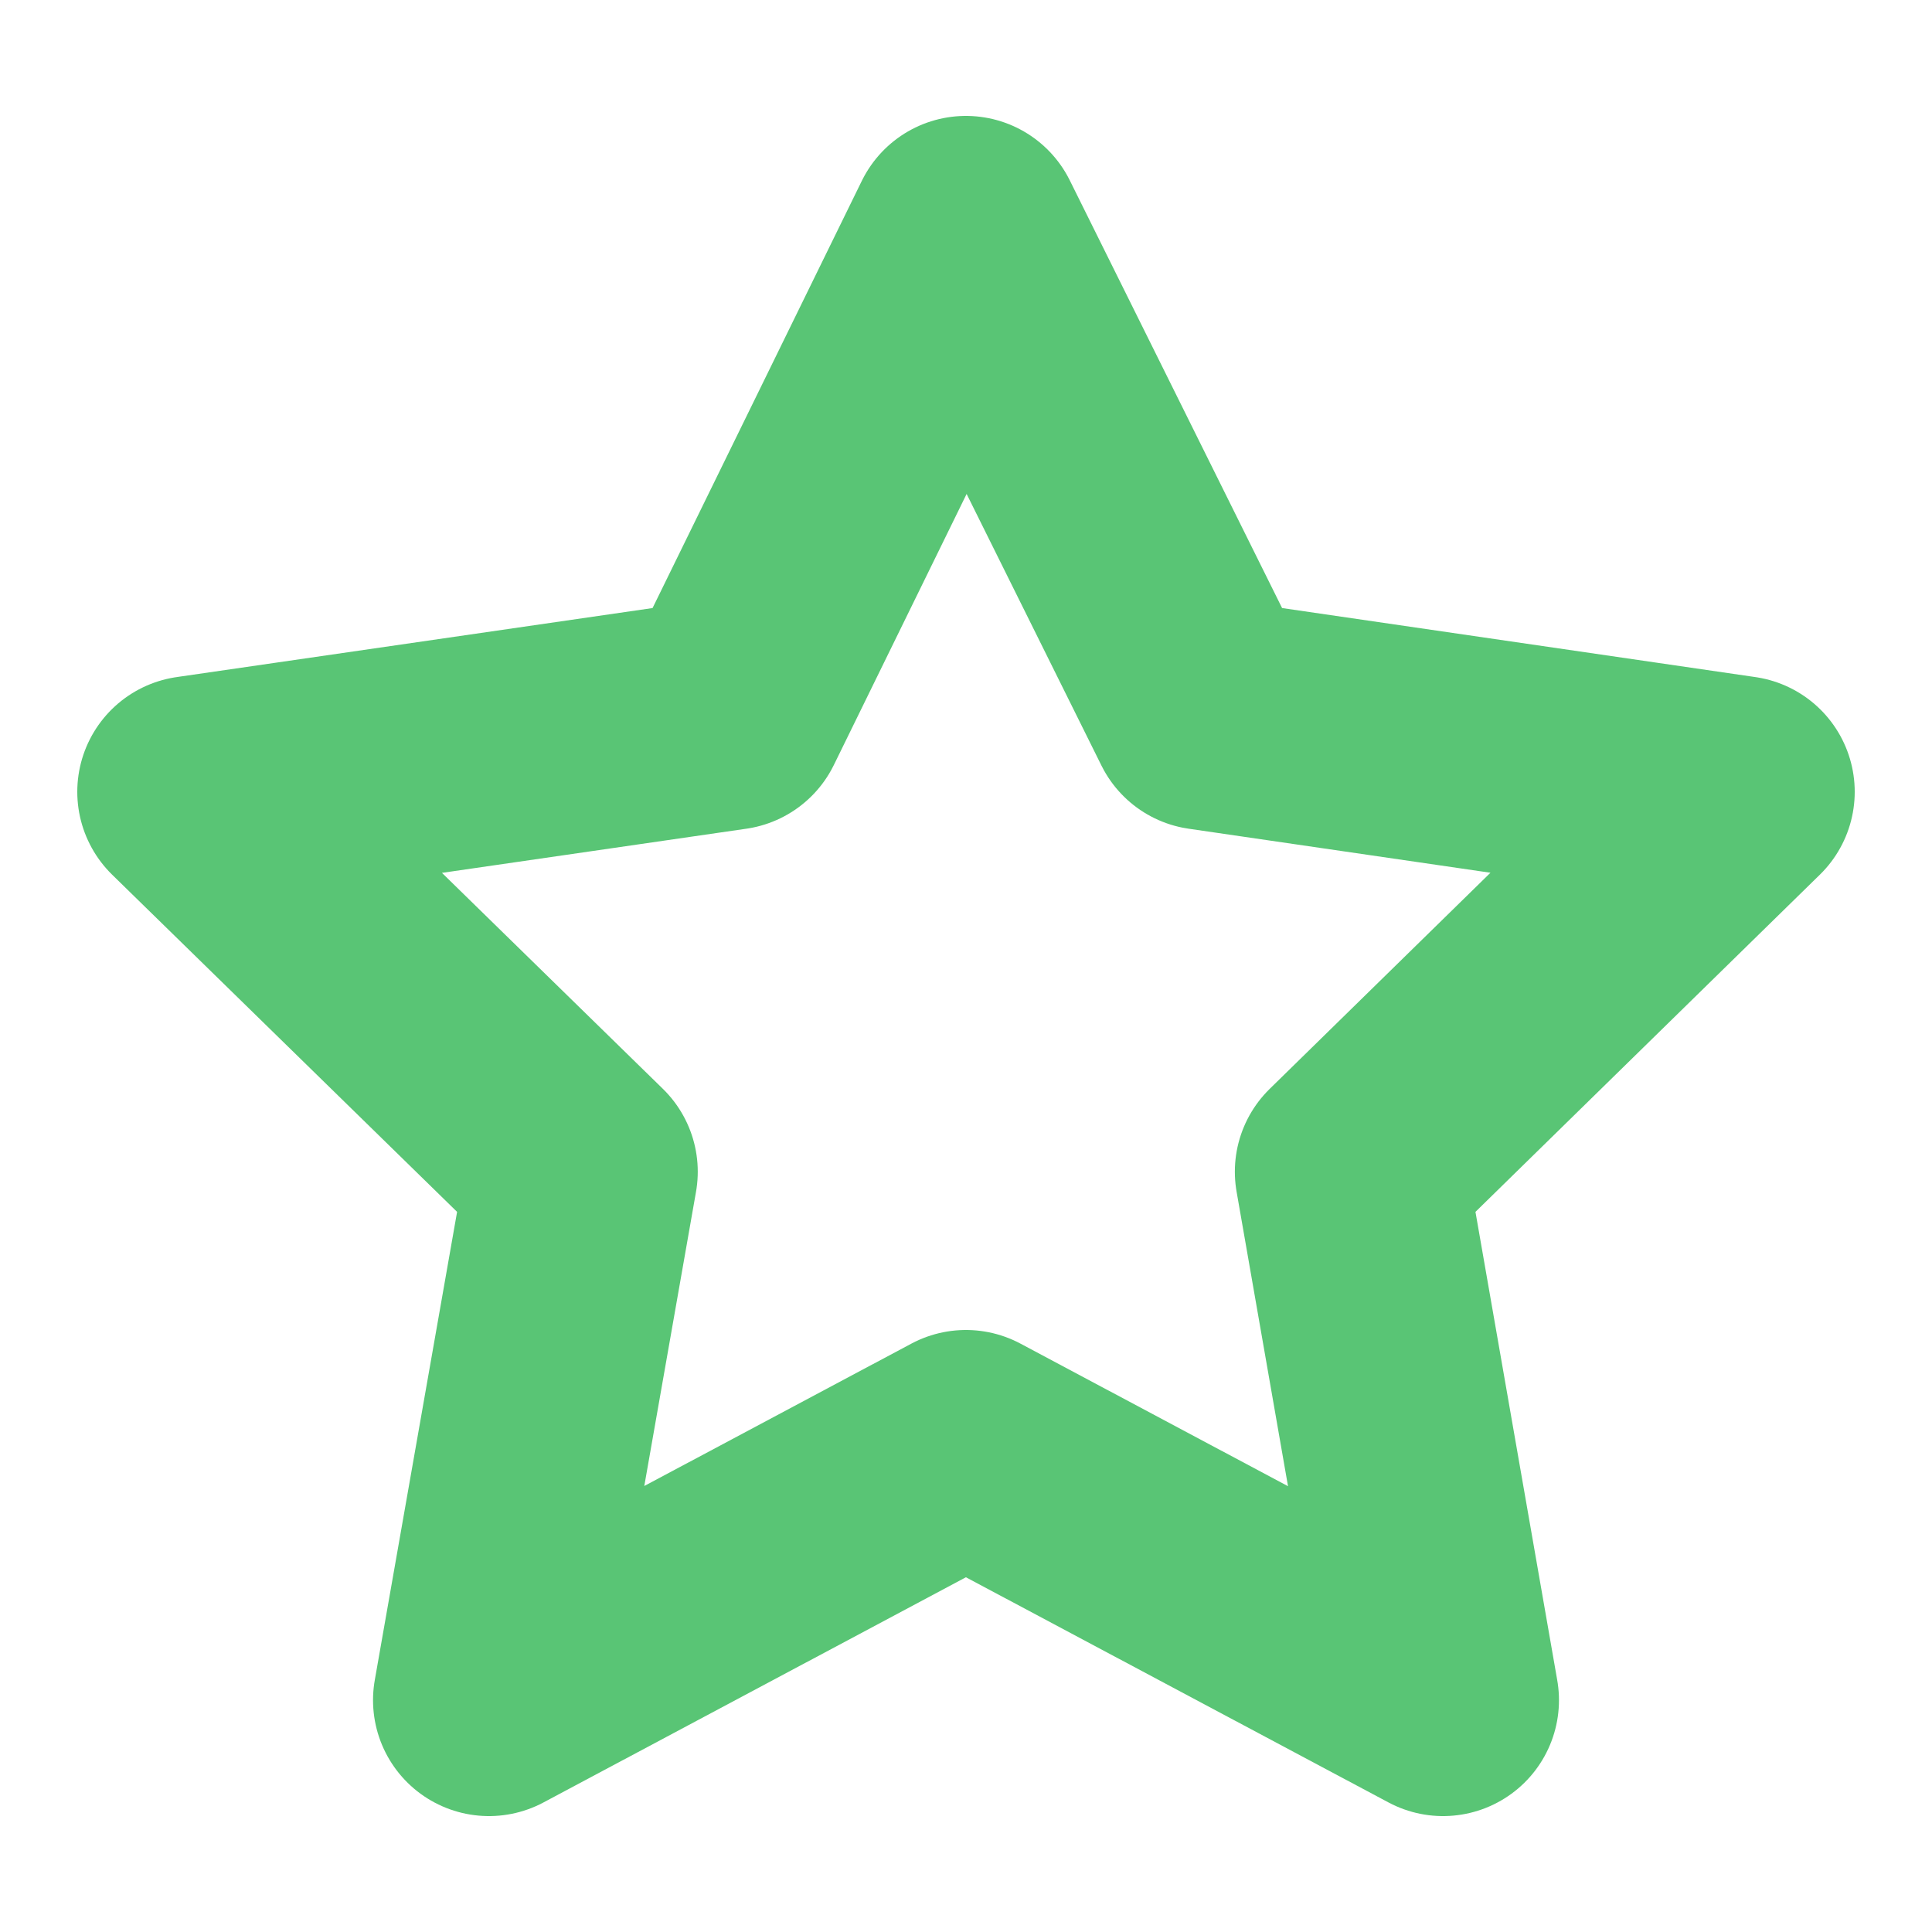 <svg width="25" height="25" viewBox="0 0 25 25" fill="none" xmlns="http://www.w3.org/2000/svg">
<path d="M12.499 3L9.443 9.239L2.5 10.246L7.529 15.162L6.327 22L12.499 18.71L18.673 22L17.479 15.162L22.5 10.246L15.596 9.239L12.499 3Z" stroke="#59C575" stroke-width="3" stroke-linejoin="round"/>
</svg>
